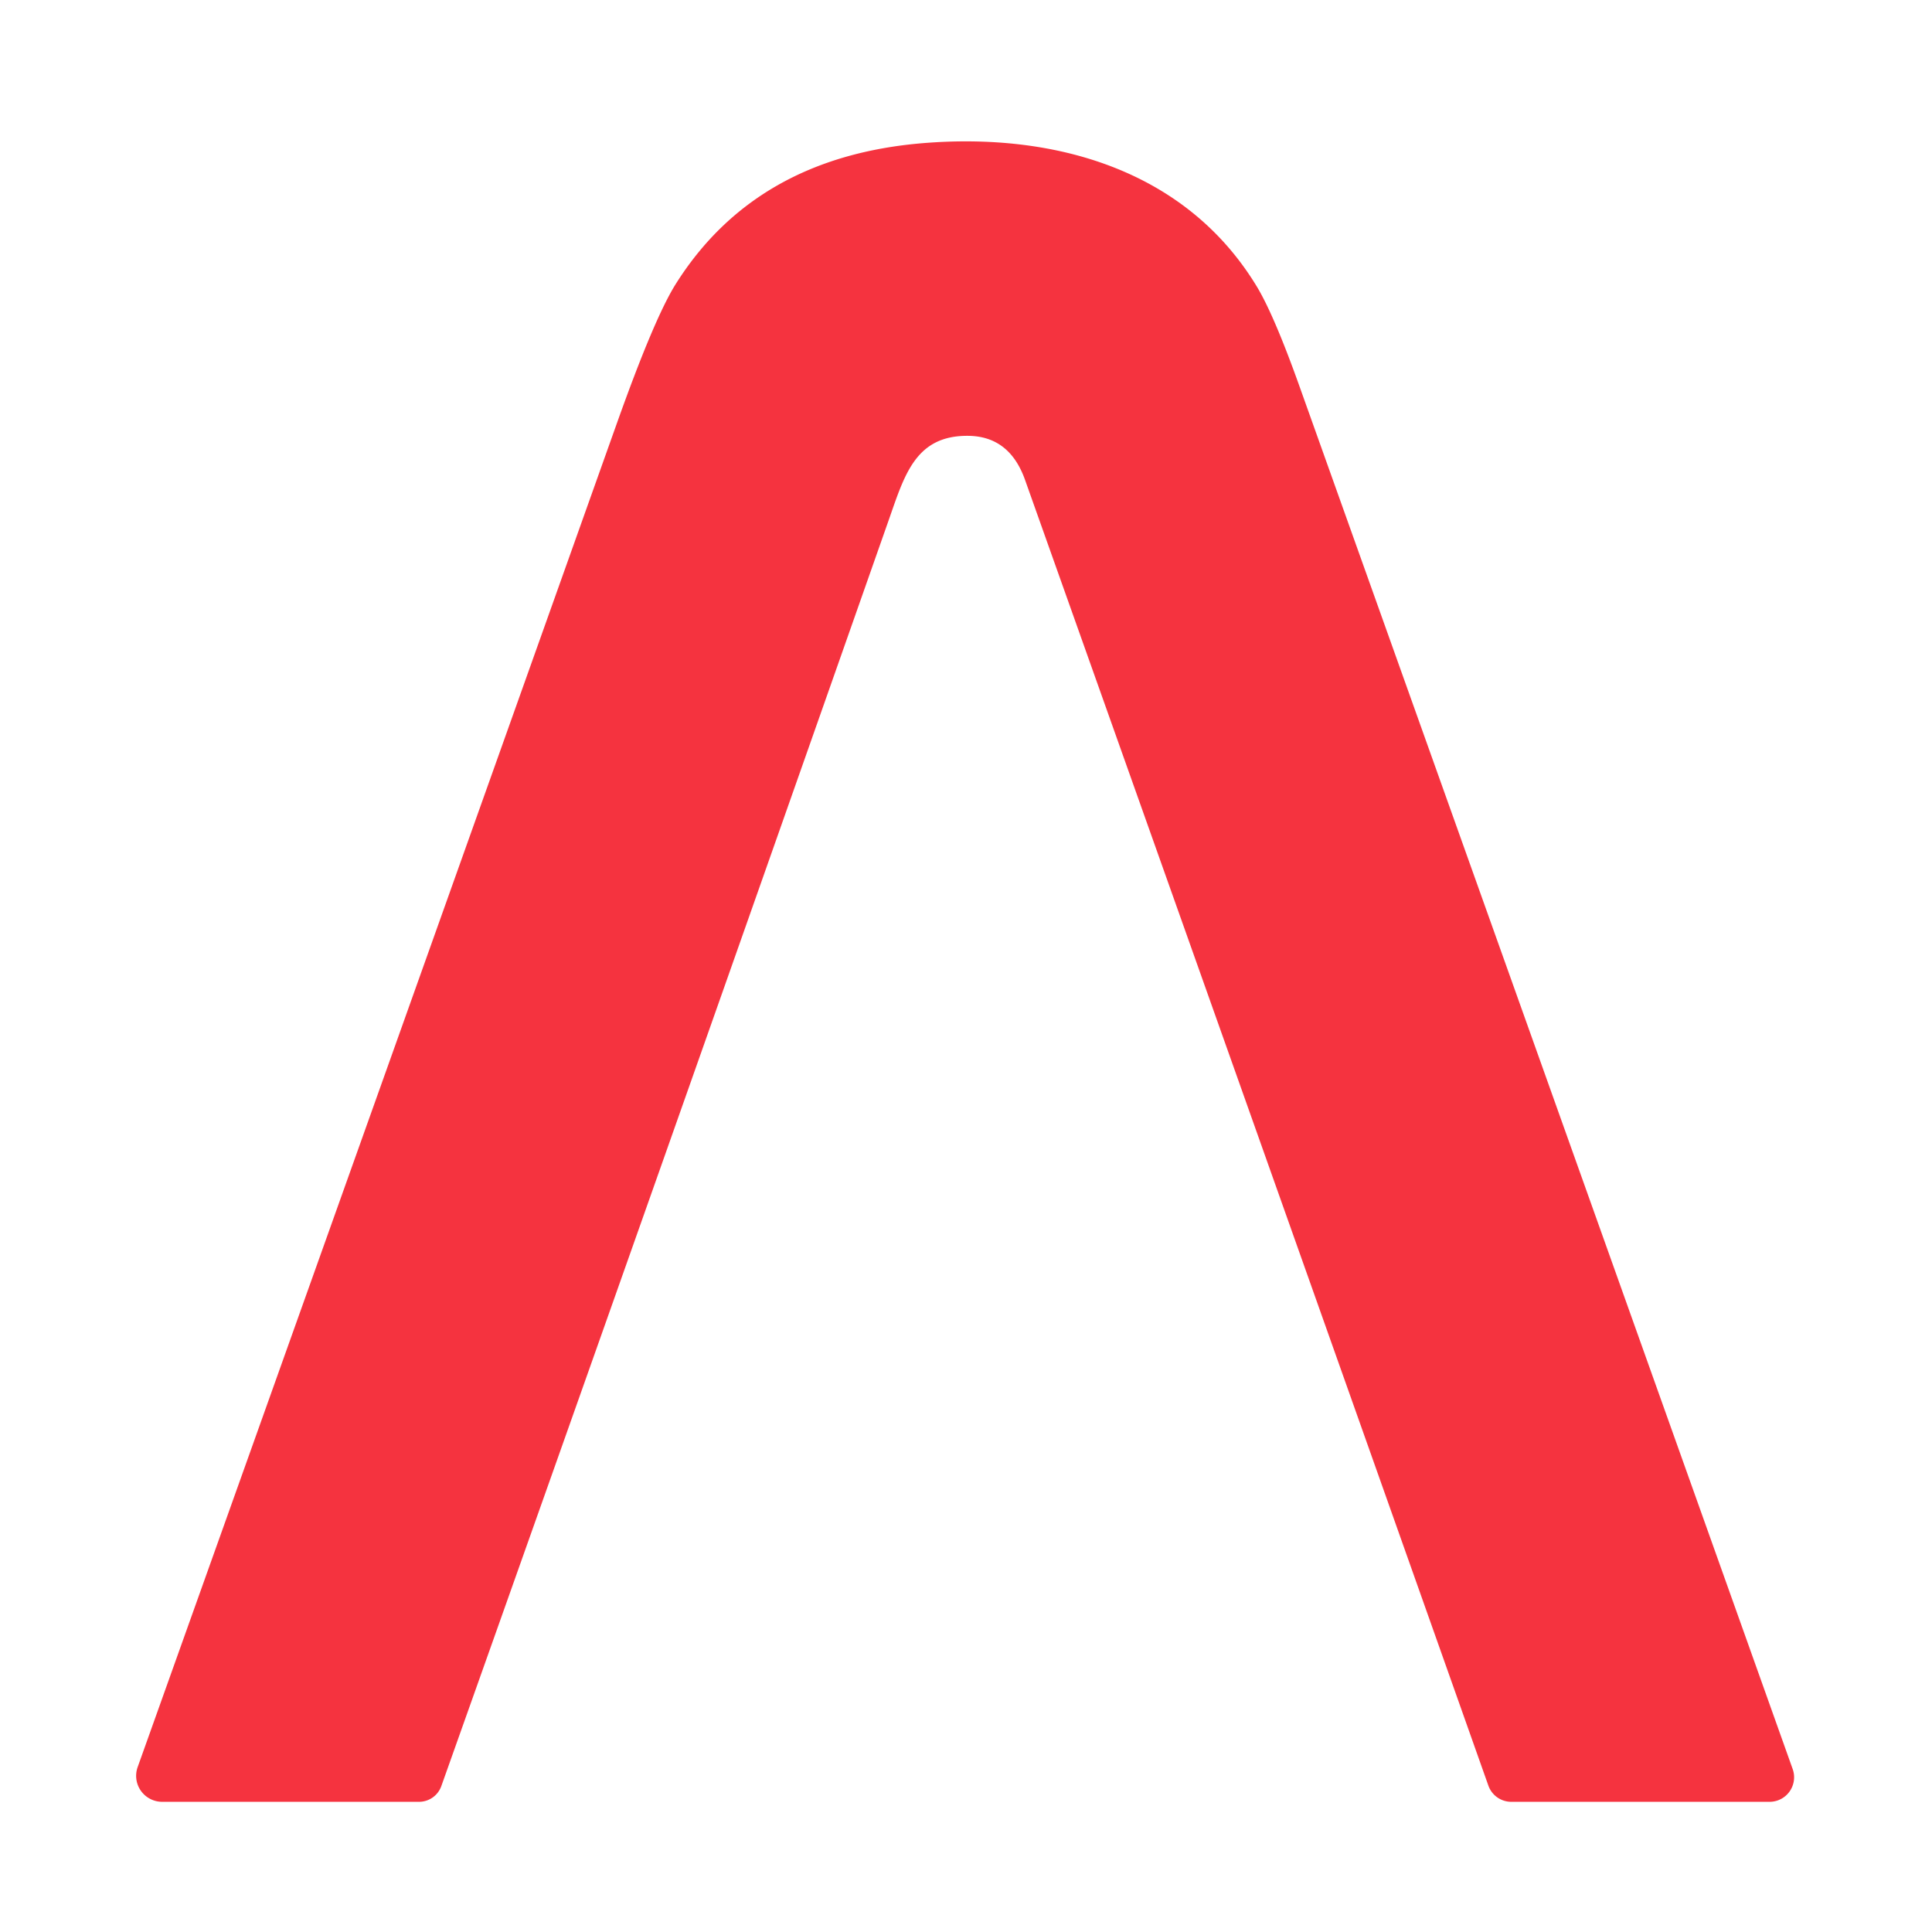 <?xml version="1.0" encoding="UTF-8" standalone="no"?>
<!DOCTYPE svg PUBLIC "-//W3C//DTD SVG 1.1//EN" "http://www.w3.org/Graphics/SVG/1.1/DTD/svg11.dtd">
<svg xmlns="http://www.w3.org/2000/svg" version="1.1" viewBox="0.00 0.00 256.00 256.00">
<path fill="#f5333f" d="
  M 117.73 69.00
  C 98.07 124.92 78.34 180.81 58.48 236.66
  A 3.14 3.14 0.0 0 1 55.52 238.75
  L 21.49 238.75
  A 3.45 3.44 9.8 0 1 18.24 234.15
  Q 50.07 145.03 81.76 56.03
  Q 86.70 42.16 89.53 37.65
  Q 100.12 20.81 122.28 18.97
  C 139.73 17.53 157.11 22.48 166.50 37.91
  Q 168.78 41.66 172.12 51.00
  Q 204.96 142.99 237.54 234.41
  A 3.25 3.25 0.0 0 1 234.48 238.75
  L 200.25 238.75
  A 3.22 3.22 0.0 0 1 197.22 236.61
  Q 166.63 150.23 135.82 63.58
  Q 133.76 57.79 128.26 57.75
  C 121.26 57.70 119.84 63.01 117.73 69.00
  Z"
/>
</svg>
